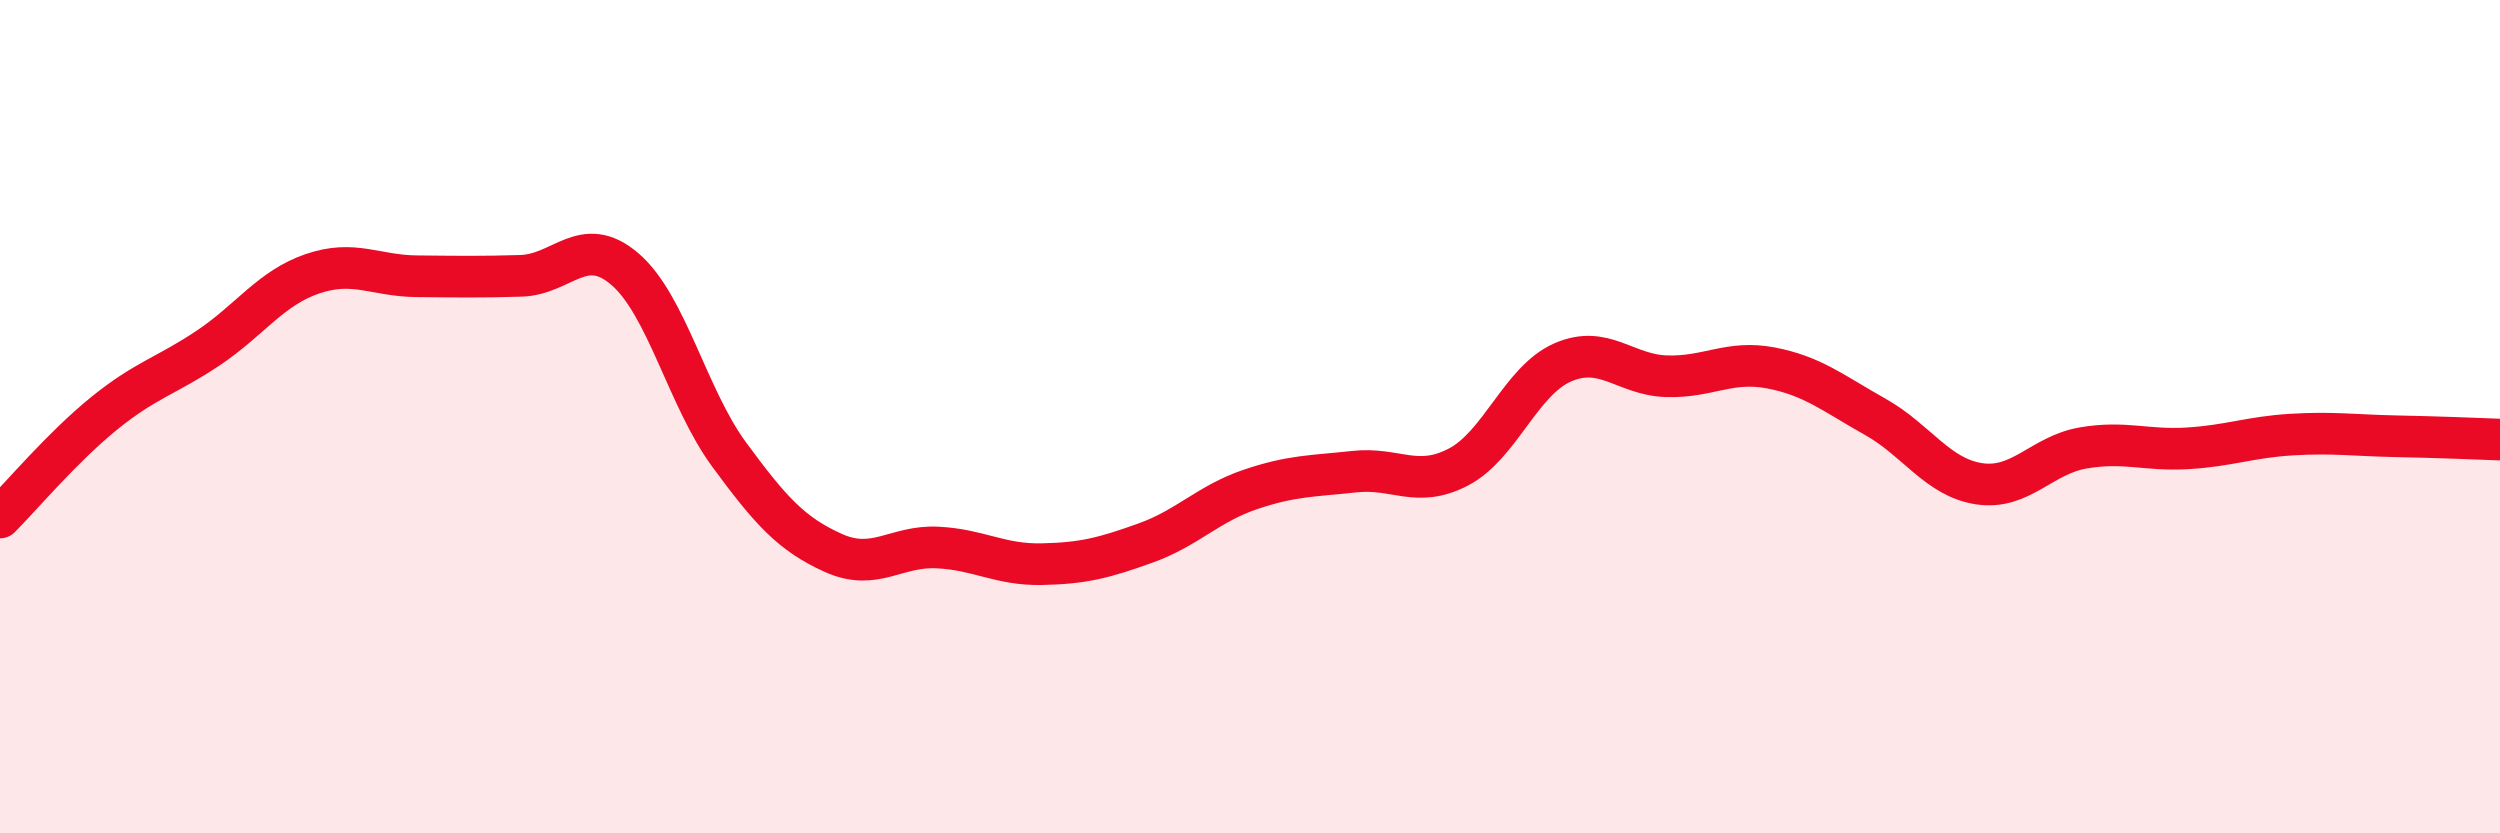 
    <svg width="60" height="20" viewBox="0 0 60 20" xmlns="http://www.w3.org/2000/svg">
      <path
        d="M 0,12.42 C 0.5,11.92 1.5,10.73 2.5,9.92 C 3.5,9.11 4,9.02 5,8.35 C 6,7.68 6.5,6.91 7.5,6.57 C 8.5,6.23 9,6.62 10,6.63 C 11,6.64 11.5,6.65 12.5,6.62 C 13.5,6.59 14,5.6 15,6.46 C 16,7.32 16.5,9.55 17.5,10.91 C 18.5,12.27 19,12.82 20,13.27 C 21,13.72 21.5,13.09 22.5,13.14 C 23.5,13.19 24,13.56 25,13.54 C 26,13.52 26.5,13.39 27.5,13.03 C 28.5,12.67 29,12.09 30,11.75 C 31,11.41 31.5,11.43 32.5,11.32 C 33.5,11.21 34,11.73 35,11.21 C 36,10.69 36.5,9.14 37.5,8.7 C 38.5,8.26 39,9 40,9.03 C 41,9.06 41.5,8.64 42.5,8.83 C 43.5,9.02 44,9.44 45,10 C 46,10.56 46.5,11.46 47.5,11.61 C 48.5,11.76 49,10.92 50,10.75 C 51,10.58 51.5,10.82 52.5,10.76 C 53.5,10.7 54,10.49 55,10.43 C 56,10.37 56.5,10.45 57.5,10.47 C 58.5,10.49 59.5,10.53 60,10.55L60 20L0 20Z"
        fill="#EB0A25"
        opacity="0.1"
        stroke-linecap="round"
        stroke-linejoin="round"
      />
      <path
        d="M 0,12.42 C 0.5,11.92 1.5,10.73 2.5,9.92 C 3.5,9.11 4,9.02 5,8.35 C 6,7.68 6.5,6.91 7.5,6.57 C 8.5,6.23 9,6.62 10,6.63 C 11,6.64 11.5,6.65 12.5,6.62 C 13.5,6.59 14,5.6 15,6.46 C 16,7.32 16.5,9.55 17.5,10.91 C 18.5,12.27 19,12.82 20,13.27 C 21,13.72 21.5,13.09 22.5,13.14 C 23.5,13.19 24,13.56 25,13.54 C 26,13.52 26.5,13.39 27.5,13.03 C 28.5,12.67 29,12.09 30,11.75 C 31,11.41 31.5,11.43 32.5,11.32 C 33.5,11.21 34,11.73 35,11.21 C 36,10.69 36.5,9.14 37.5,8.7 C 38.5,8.26 39,9 40,9.03 C 41,9.06 41.5,8.64 42.5,8.83 C 43.5,9.02 44,9.44 45,10 C 46,10.56 46.5,11.46 47.5,11.61 C 48.5,11.76 49,10.92 50,10.75 C 51,10.58 51.5,10.82 52.5,10.76 C 53.5,10.7 54,10.49 55,10.43 C 56,10.37 56.5,10.45 57.5,10.47 C 58.5,10.49 59.5,10.53 60,10.55"
        stroke="#EB0A25"
        stroke-width="1"
        fill="none"
        stroke-linecap="round"
        stroke-linejoin="round"
      />
    </svg>
  